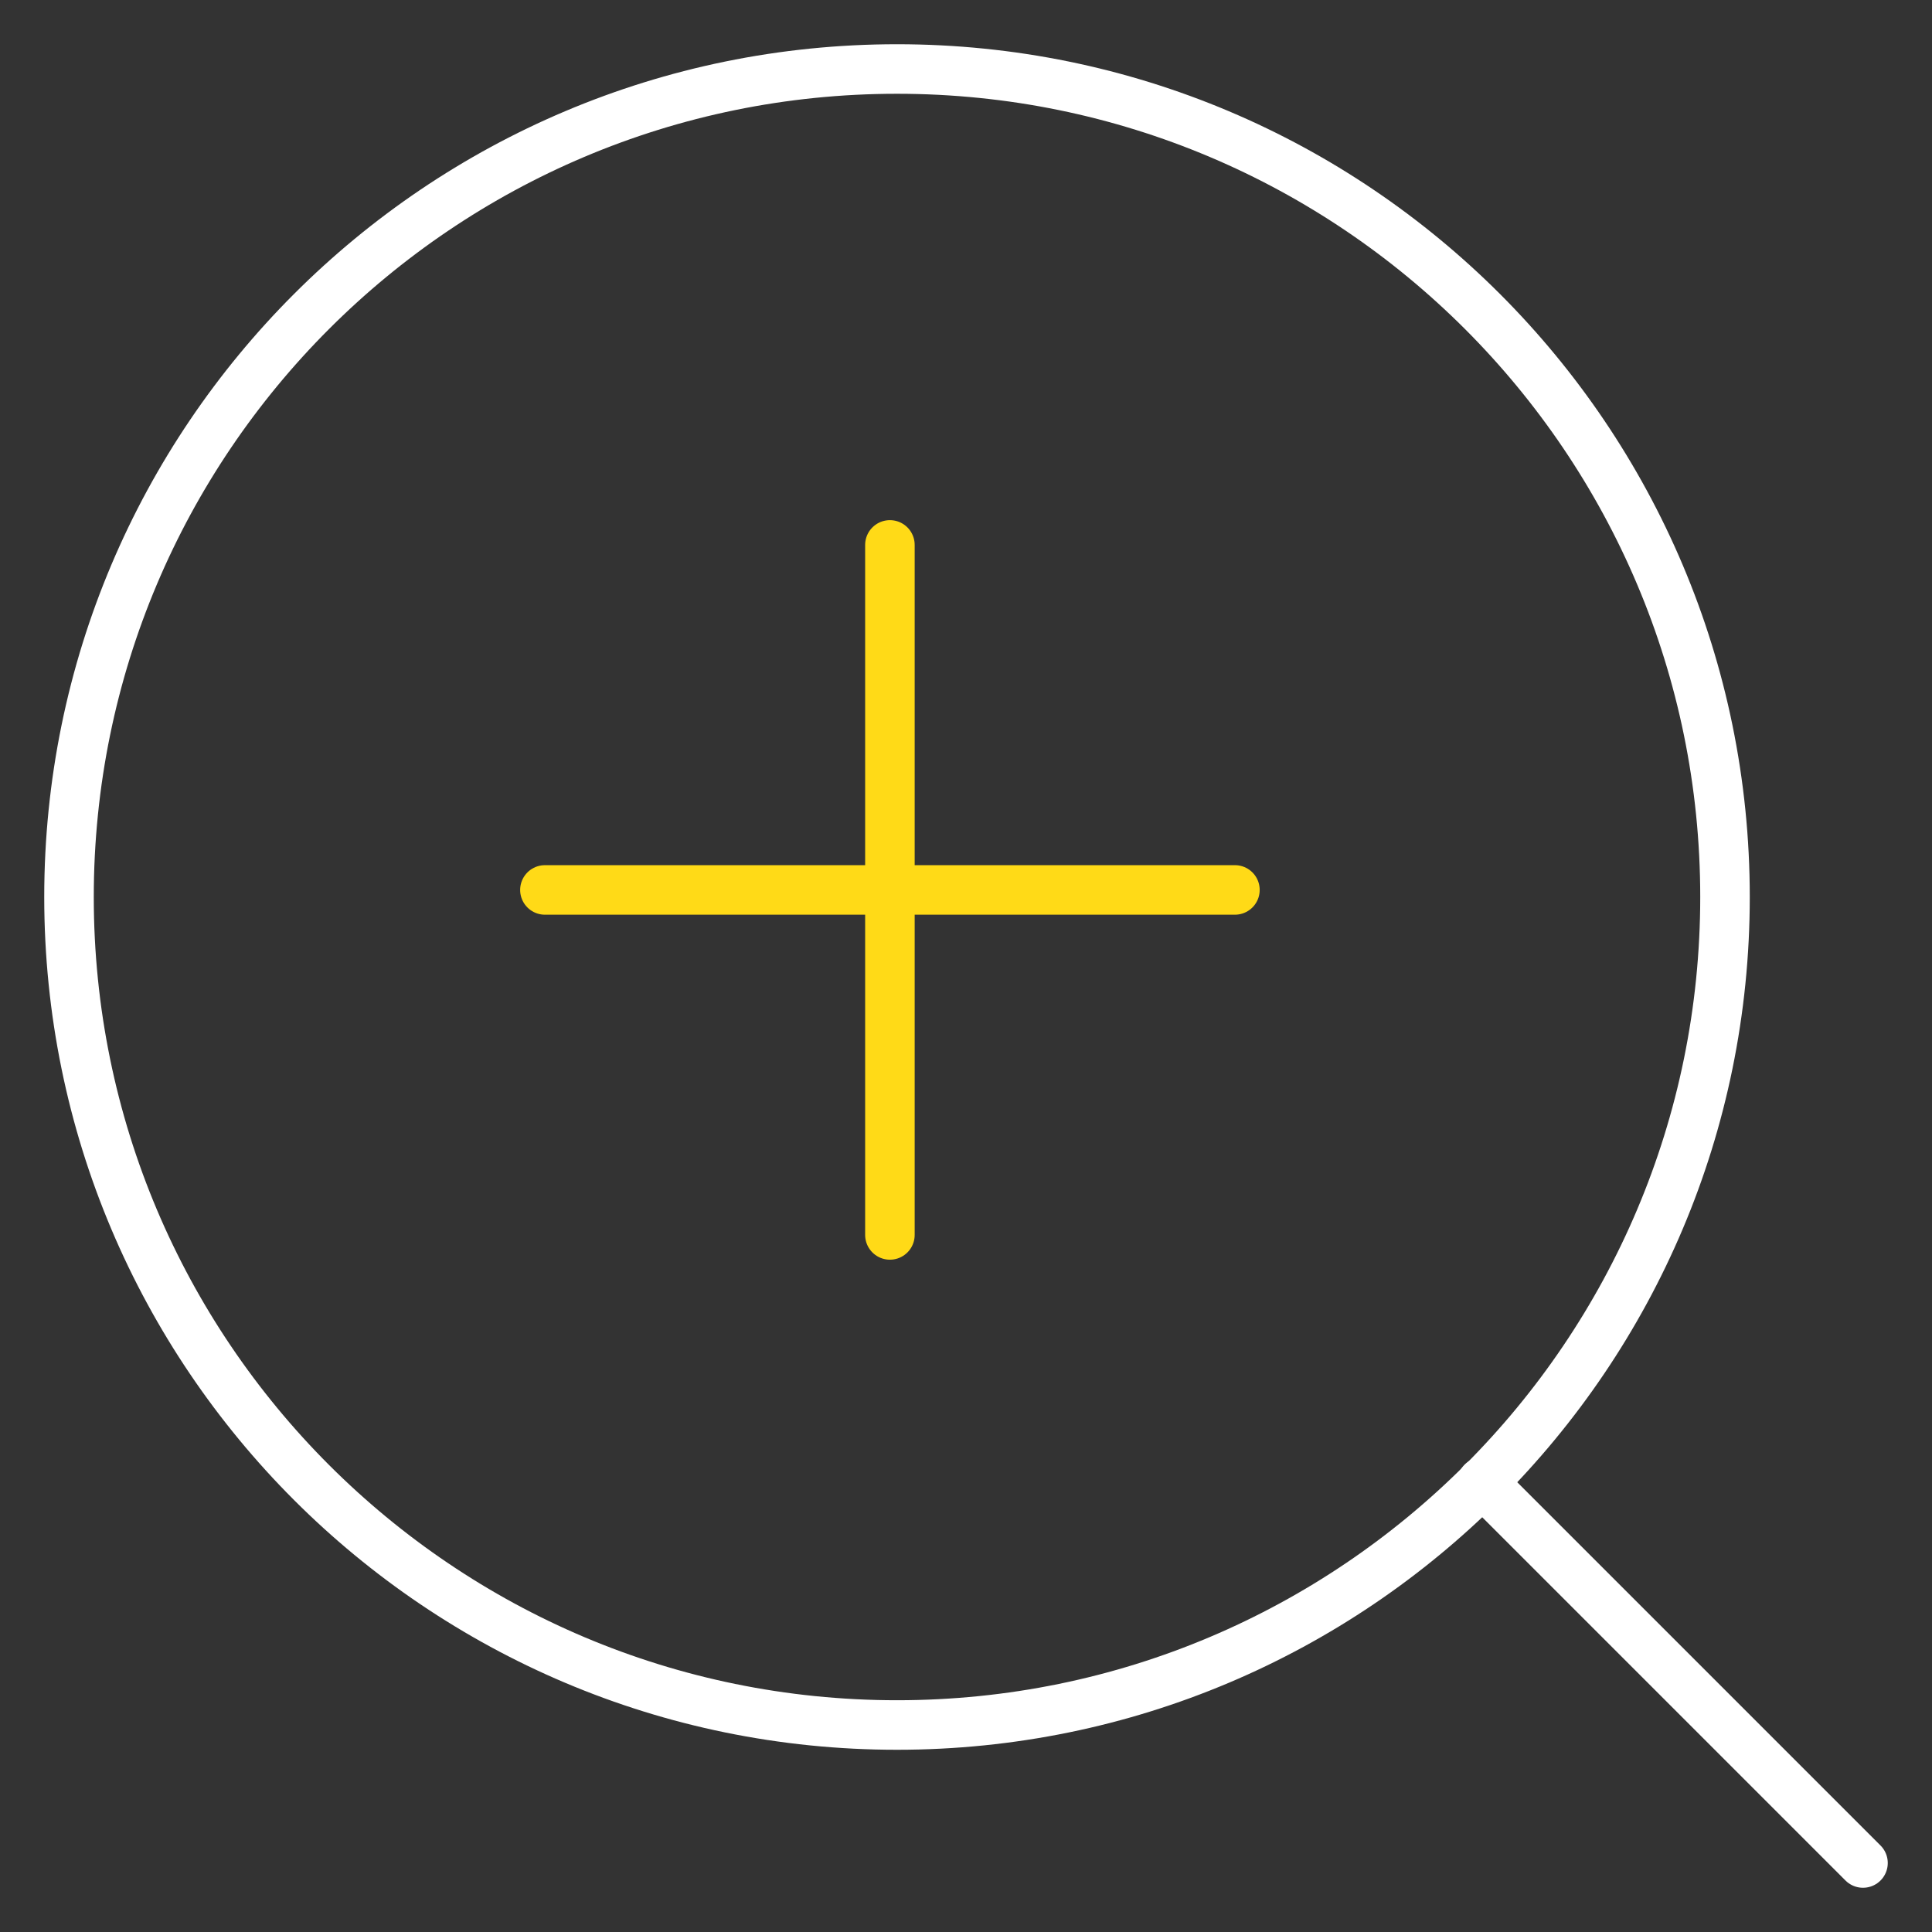 <svg width="78" height="78" viewBox="0 0 78 78" fill="none" xmlns="http://www.w3.org/2000/svg">
<rect x="0" y="0" width="78" height="78" fill="#333333" stroke="none"/>
<path d="M36.214 69.643C54.676 69.643 69.643 54.676 69.643 36.214C69.643 17.752 54.676 2.786 36.214 2.786C17.752 2.786 2.786 17.752 2.786 36.214C2.786 54.676 17.752 69.643 36.214 69.643Z" stroke="white" stroke-width="2" stroke-linecap="round" stroke-linejoin="round"/>
<path d="M59.837 59.837L75.214 75.214" stroke="white" stroke-width="2" stroke-linecap="round" stroke-linejoin="round"/>
<path d="M49.857 35.929H22" stroke="#FFDA17" stroke-width="2" stroke-linecap="round" stroke-linejoin="round"/>
<path d="M35.928 22V49.857" stroke="#FFDA17" stroke-width="2" stroke-linecap="round" stroke-linejoin="round"/>
</svg>

